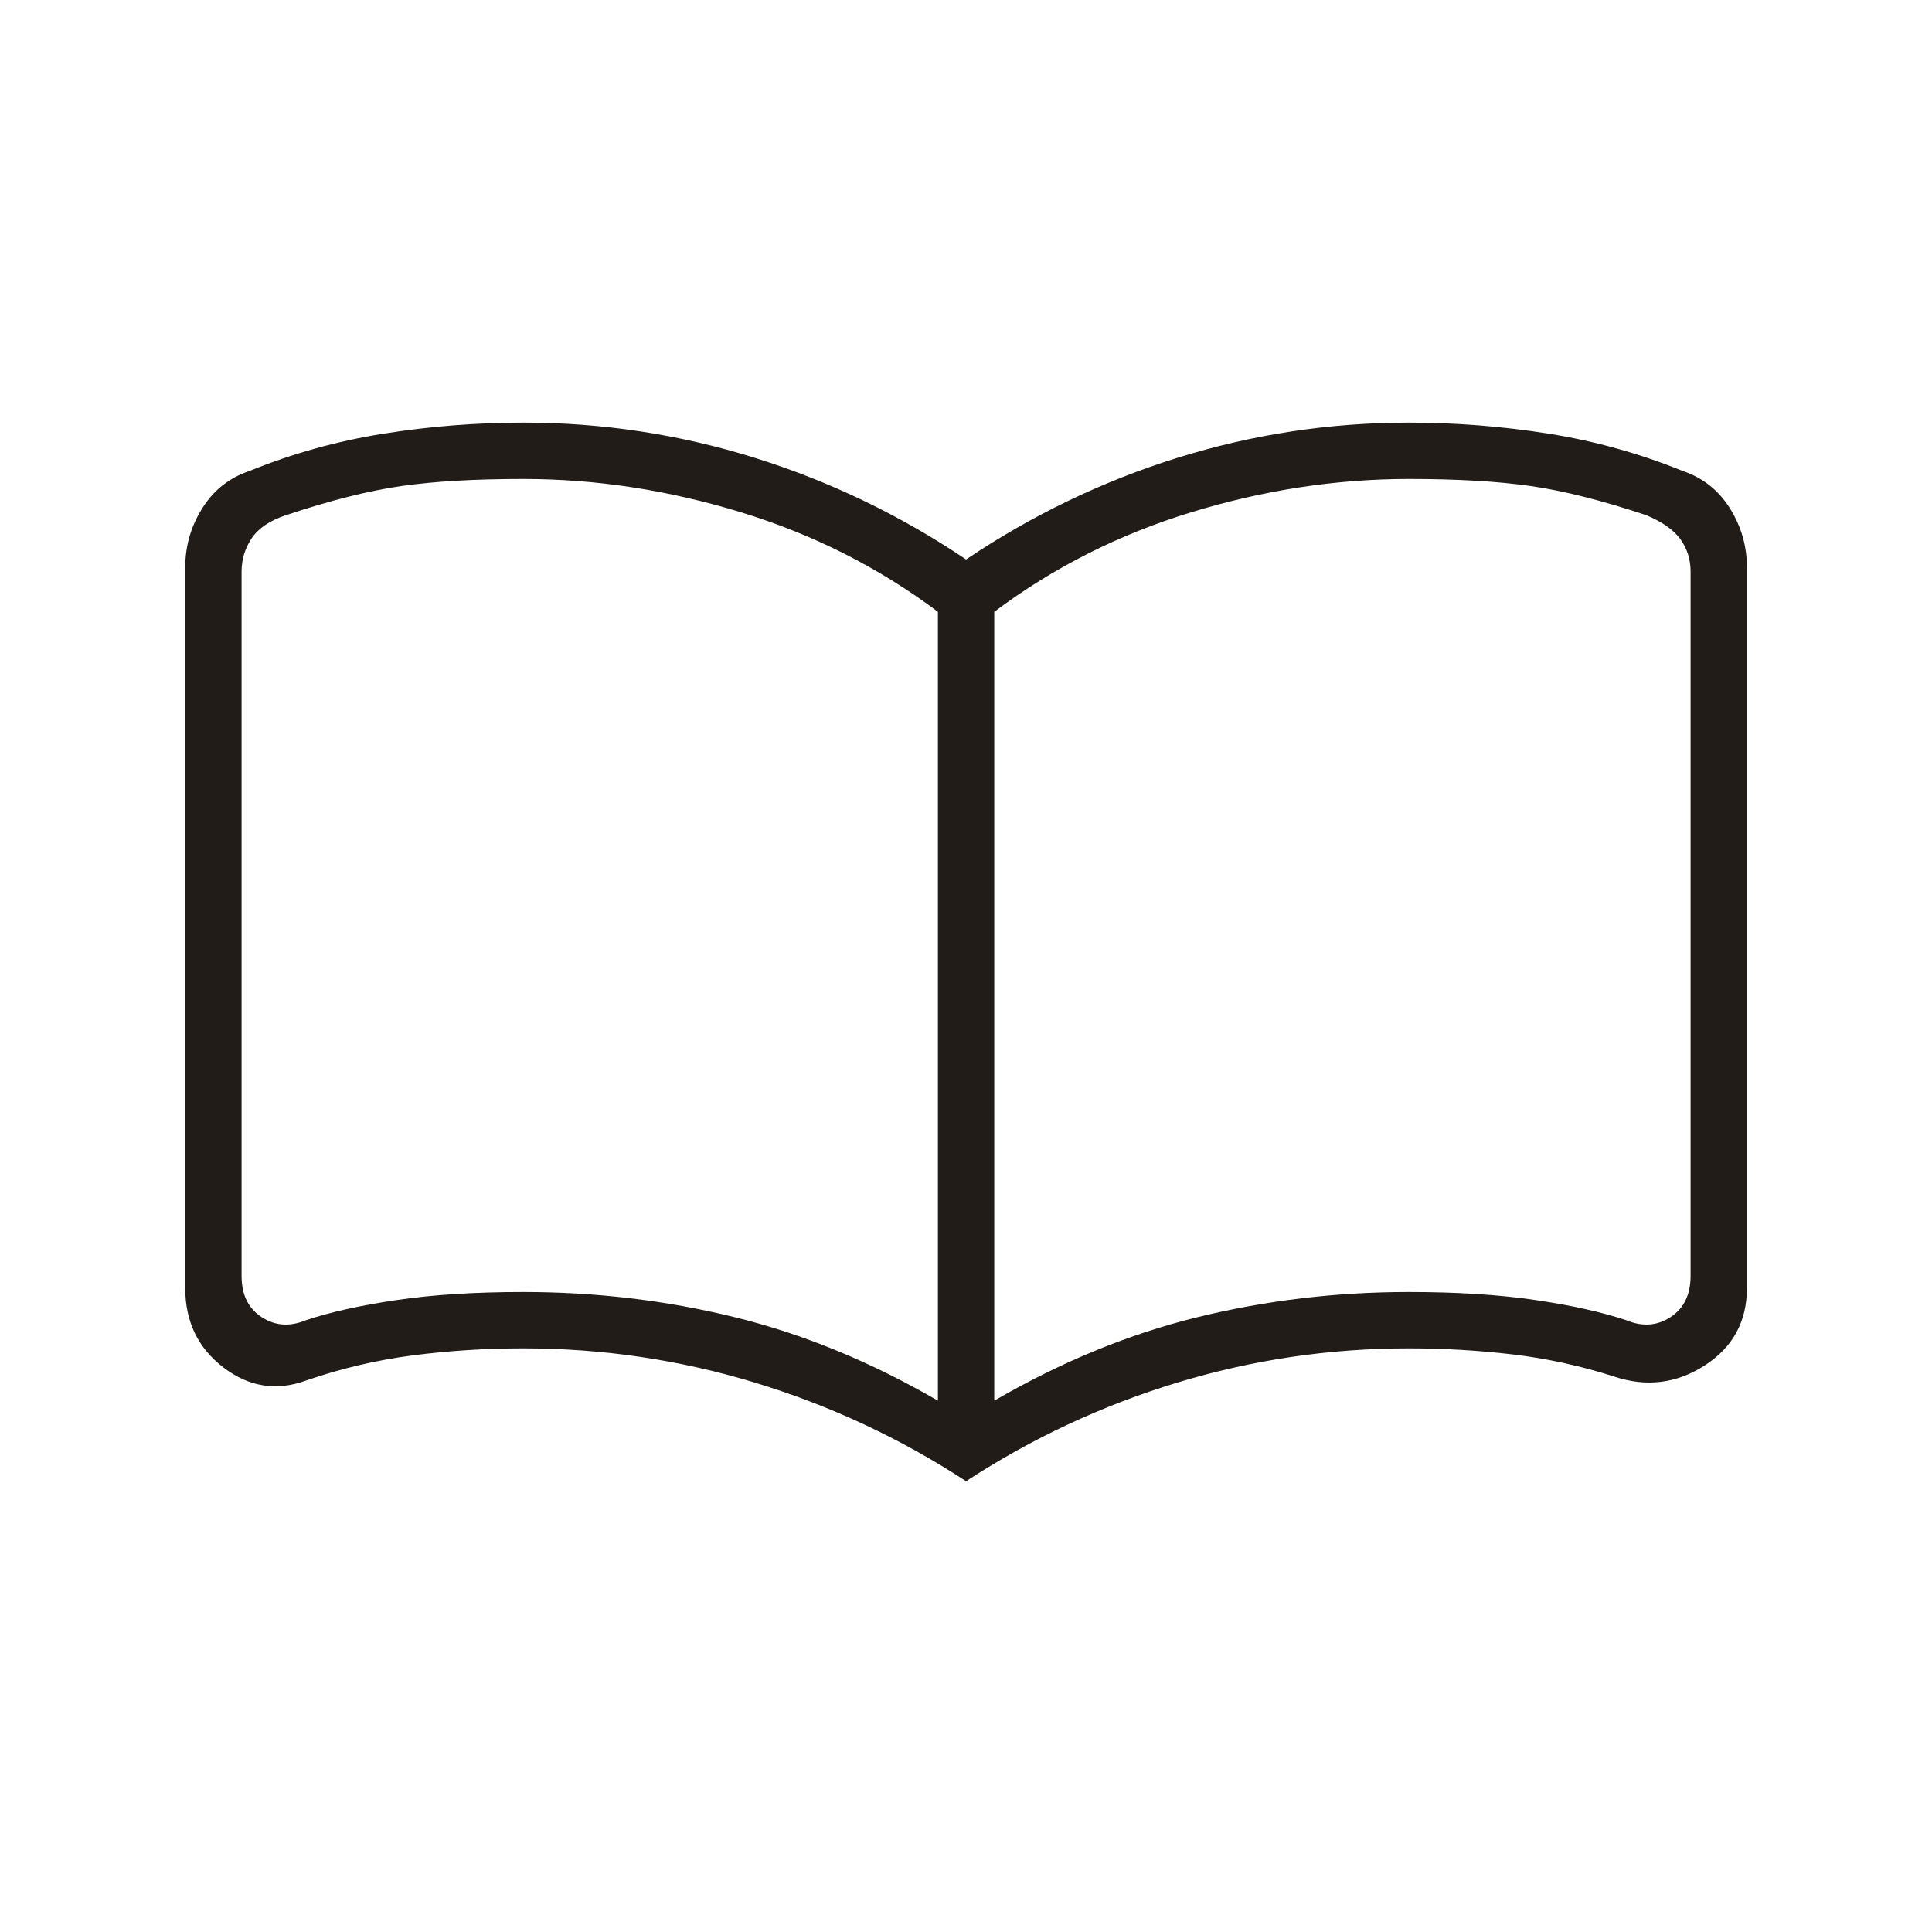 <svg width="48" height="48" viewBox="0 0 48 48" fill="none" xmlns="http://www.w3.org/2000/svg">
<path d="M13.002 32.1C14.802 32.1 16.552 32.308 18.252 32.725C19.952 33.142 21.635 33.833 23.302 34.8V15.2C21.835 14.1 20.202 13.275 18.402 12.725C16.602 12.175 14.802 11.9 13.002 11.9C11.802 11.9 10.793 11.958 9.977 12.075C9.16 12.192 8.202 12.433 7.102 12.8C6.702 12.933 6.418 13.125 6.252 13.375C6.085 13.625 6.002 13.9 6.002 14.2V31.7C6.002 32.167 6.168 32.508 6.502 32.725C6.835 32.942 7.202 32.967 7.602 32.8C8.202 32.6 8.952 32.433 9.852 32.3C10.752 32.167 11.802 32.1 13.002 32.1ZM24.702 34.8C26.368 33.833 28.052 33.142 29.752 32.725C31.452 32.308 33.202 32.1 35.002 32.1C36.202 32.1 37.252 32.167 38.152 32.3C39.052 32.433 39.802 32.6 40.402 32.8C40.802 32.967 41.168 32.942 41.502 32.725C41.835 32.508 42.002 32.167 42.002 31.7V14.2C42.002 13.9 41.918 13.633 41.752 13.4C41.585 13.167 41.302 12.967 40.902 12.8C39.802 12.433 38.843 12.192 38.027 12.075C37.21 11.958 36.202 11.9 35.002 11.9C33.202 11.9 31.402 12.175 29.602 12.725C27.802 13.275 26.168 14.1 24.702 15.2V34.8ZM24.002 36.8C22.368 35.733 20.618 34.917 18.752 34.35C16.885 33.783 14.968 33.5 13.002 33.5C12.068 33.5 11.152 33.558 10.252 33.675C9.352 33.792 8.468 34 7.602 34.3C6.868 34.567 6.185 34.458 5.552 33.975C4.918 33.492 4.602 32.833 4.602 32V14.1C4.602 13.567 4.743 13.075 5.027 12.625C5.31 12.175 5.702 11.867 6.202 11.7C7.268 11.267 8.377 10.958 9.527 10.775C10.677 10.592 11.835 10.5 13.002 10.5C14.968 10.5 16.885 10.792 18.752 11.375C20.618 11.958 22.368 12.8 24.002 13.9C25.635 12.8 27.385 11.958 29.252 11.375C31.118 10.792 33.035 10.5 35.002 10.5C36.168 10.5 37.327 10.592 38.477 10.775C39.627 10.958 40.735 11.267 41.802 11.7C42.302 11.867 42.693 12.175 42.977 12.625C43.26 13.075 43.402 13.567 43.402 14.1V32C43.402 32.833 43.052 33.475 42.352 33.925C41.652 34.375 40.902 34.467 40.102 34.2C39.268 33.933 38.427 33.75 37.577 33.65C36.727 33.55 35.868 33.5 35.002 33.5C33.035 33.5 31.118 33.783 29.252 34.35C27.385 34.917 25.635 35.733 24.002 36.8Z" fill="#221C19"/>
</svg>
